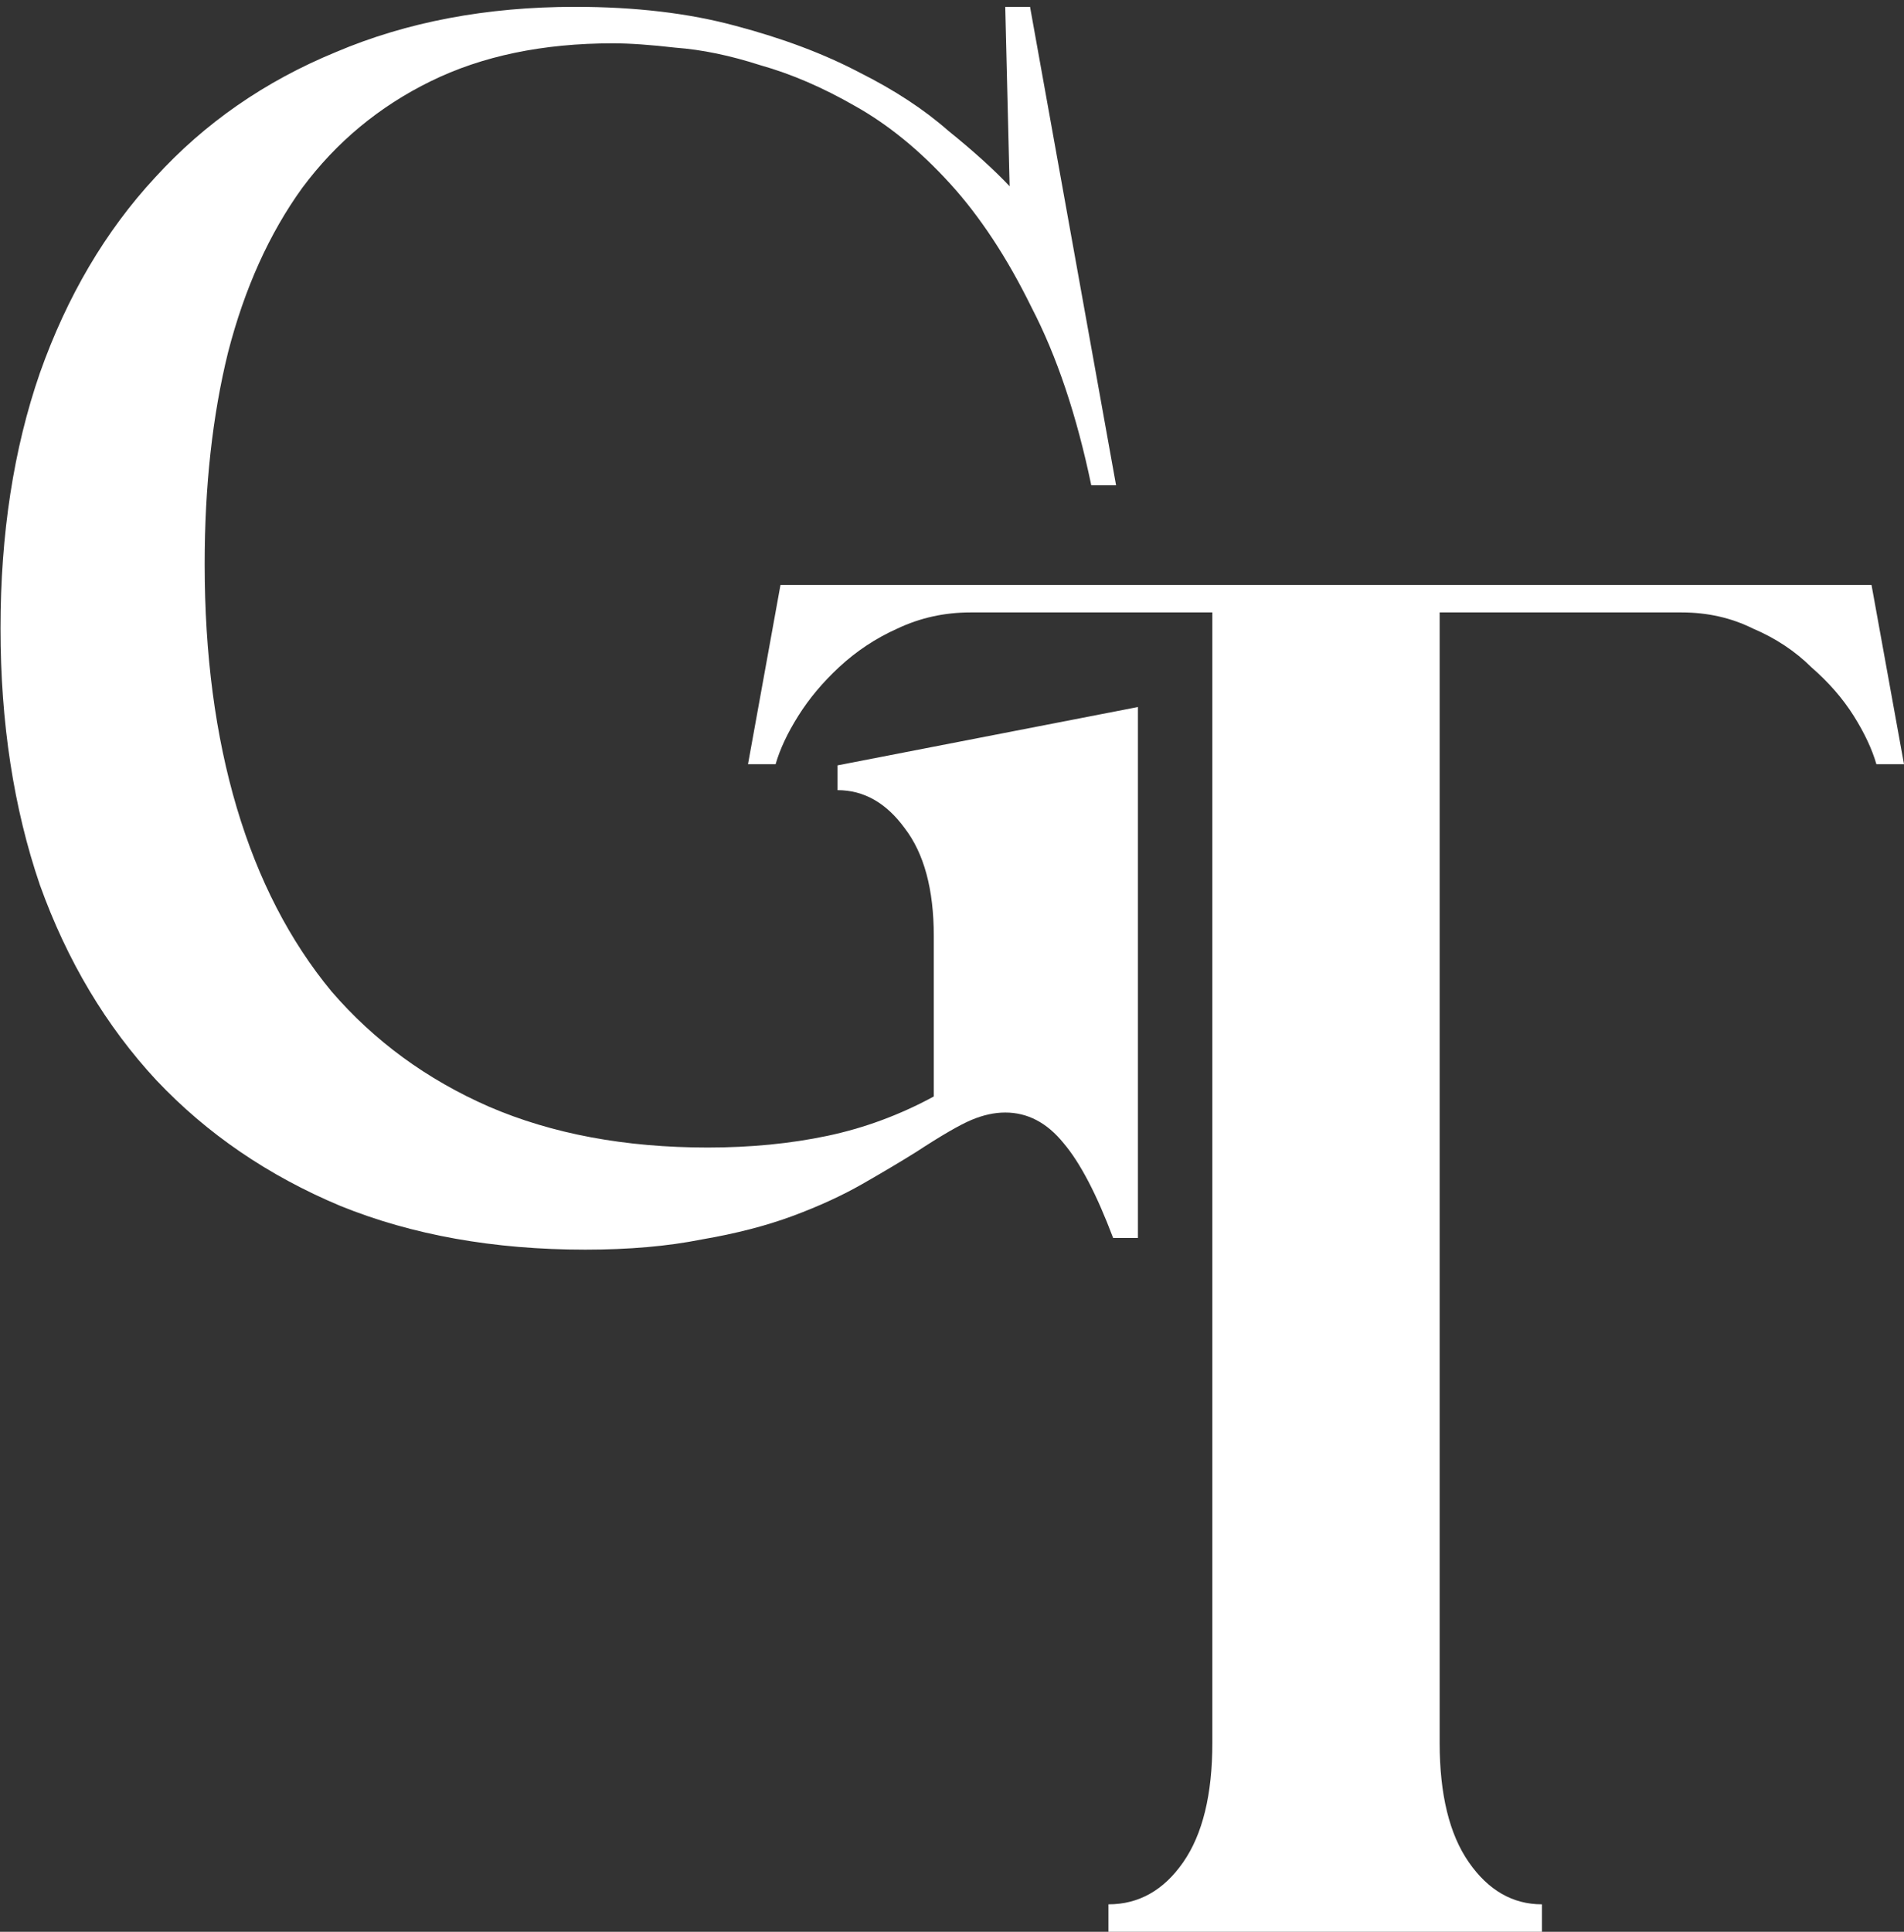 <?xml version="1.0" encoding="UTF-8"?>
<svg xmlns="http://www.w3.org/2000/svg" width="140" height="142" viewBox="0 0 140 142" fill="none">
  <rect x="0" y="0" width="140" height="142" fill="#333333" stroke="none"/>
  <path d="M80.241 35.673C79.169 30.526 77.703 26.165 75.845 22.591C74.058 18.946 72.056 15.908 69.84 13.477C67.624 11.047 65.301 9.153 62.871 7.794C60.512 6.436 58.189 5.435 55.901 4.792C53.685 4.077 51.612 3.648 49.682 3.505C47.824 3.291 46.287 3.184 45.072 3.184C39.925 3.184 35.457 4.113 31.669 5.972C27.88 7.83 24.735 10.439 22.233 13.799C19.803 17.159 17.98 21.197 16.765 25.915C15.621 30.562 15.049 35.744 15.049 41.463C15.049 48.111 15.835 54.079 17.408 59.369C18.981 64.659 21.304 69.162 24.378 72.879C27.523 76.525 31.383 79.348 35.958 81.35C40.604 83.351 45.965 84.352 52.041 84.352C55.186 84.352 58.117 84.066 60.834 83.494C63.55 82.922 66.159 81.957 68.661 80.599V68.805C68.661 65.374 67.946 62.729 66.516 60.87C65.158 59.012 63.514 58.082 61.584 58.082V56.26L83.672 51.971V91H81.849C80.634 87.783 79.419 85.46 78.204 84.031C76.989 82.529 75.559 81.779 73.915 81.779C73.129 81.779 72.306 81.957 71.449 82.315C70.591 82.672 69.233 83.459 67.374 84.674C66.231 85.389 64.908 86.175 63.407 87.033C61.906 87.891 60.19 88.677 58.26 89.392C56.33 90.106 54.114 90.678 51.612 91.107C49.11 91.608 46.251 91.858 43.034 91.858C36.315 91.858 30.311 90.786 25.021 88.641C19.731 86.425 15.228 83.351 11.511 79.42C7.794 75.417 4.934 70.627 2.933 65.052C1.003 59.405 0.038 53.114 0.038 46.181C0.038 39.247 1.003 32.992 2.933 27.416C4.934 21.769 7.758 16.98 11.403 13.048C15.049 9.045 19.481 5.972 24.699 3.827C29.917 1.611 35.779 0.503 42.284 0.503C46.716 0.503 50.647 0.968 54.078 1.897C57.581 2.826 60.619 3.97 63.193 5.328C65.766 6.615 67.946 8.045 69.733 9.617C71.592 11.118 73.093 12.476 74.237 13.692L73.915 0.503H75.738L82.064 35.673H80.241Z" fill="white"></path>
  <path d="M57.388 43H137.612L140 56.176H137.971C137.652 55.068 137.095 53.881 136.299 52.615C135.503 51.349 134.469 50.162 133.195 49.054C132.001 47.867 130.569 46.917 128.897 46.205C127.306 45.414 125.555 45.018 123.645 45.018H105.857V128.112C105.857 131.91 106.573 134.838 108.006 136.896C109.438 138.953 111.229 139.982 113.378 139.982V142H81.503V139.982C83.731 139.982 85.562 138.953 86.994 136.896C88.427 134.838 89.143 131.91 89.143 128.112V45.018H71.355C69.445 45.018 67.654 45.414 65.983 46.205C64.391 46.917 62.959 47.867 61.685 49.054C60.492 50.162 59.497 51.349 58.701 52.615C57.905 53.881 57.348 55.068 57.029 56.176H55L57.388 43Z" fill="white"></path>
</svg>
